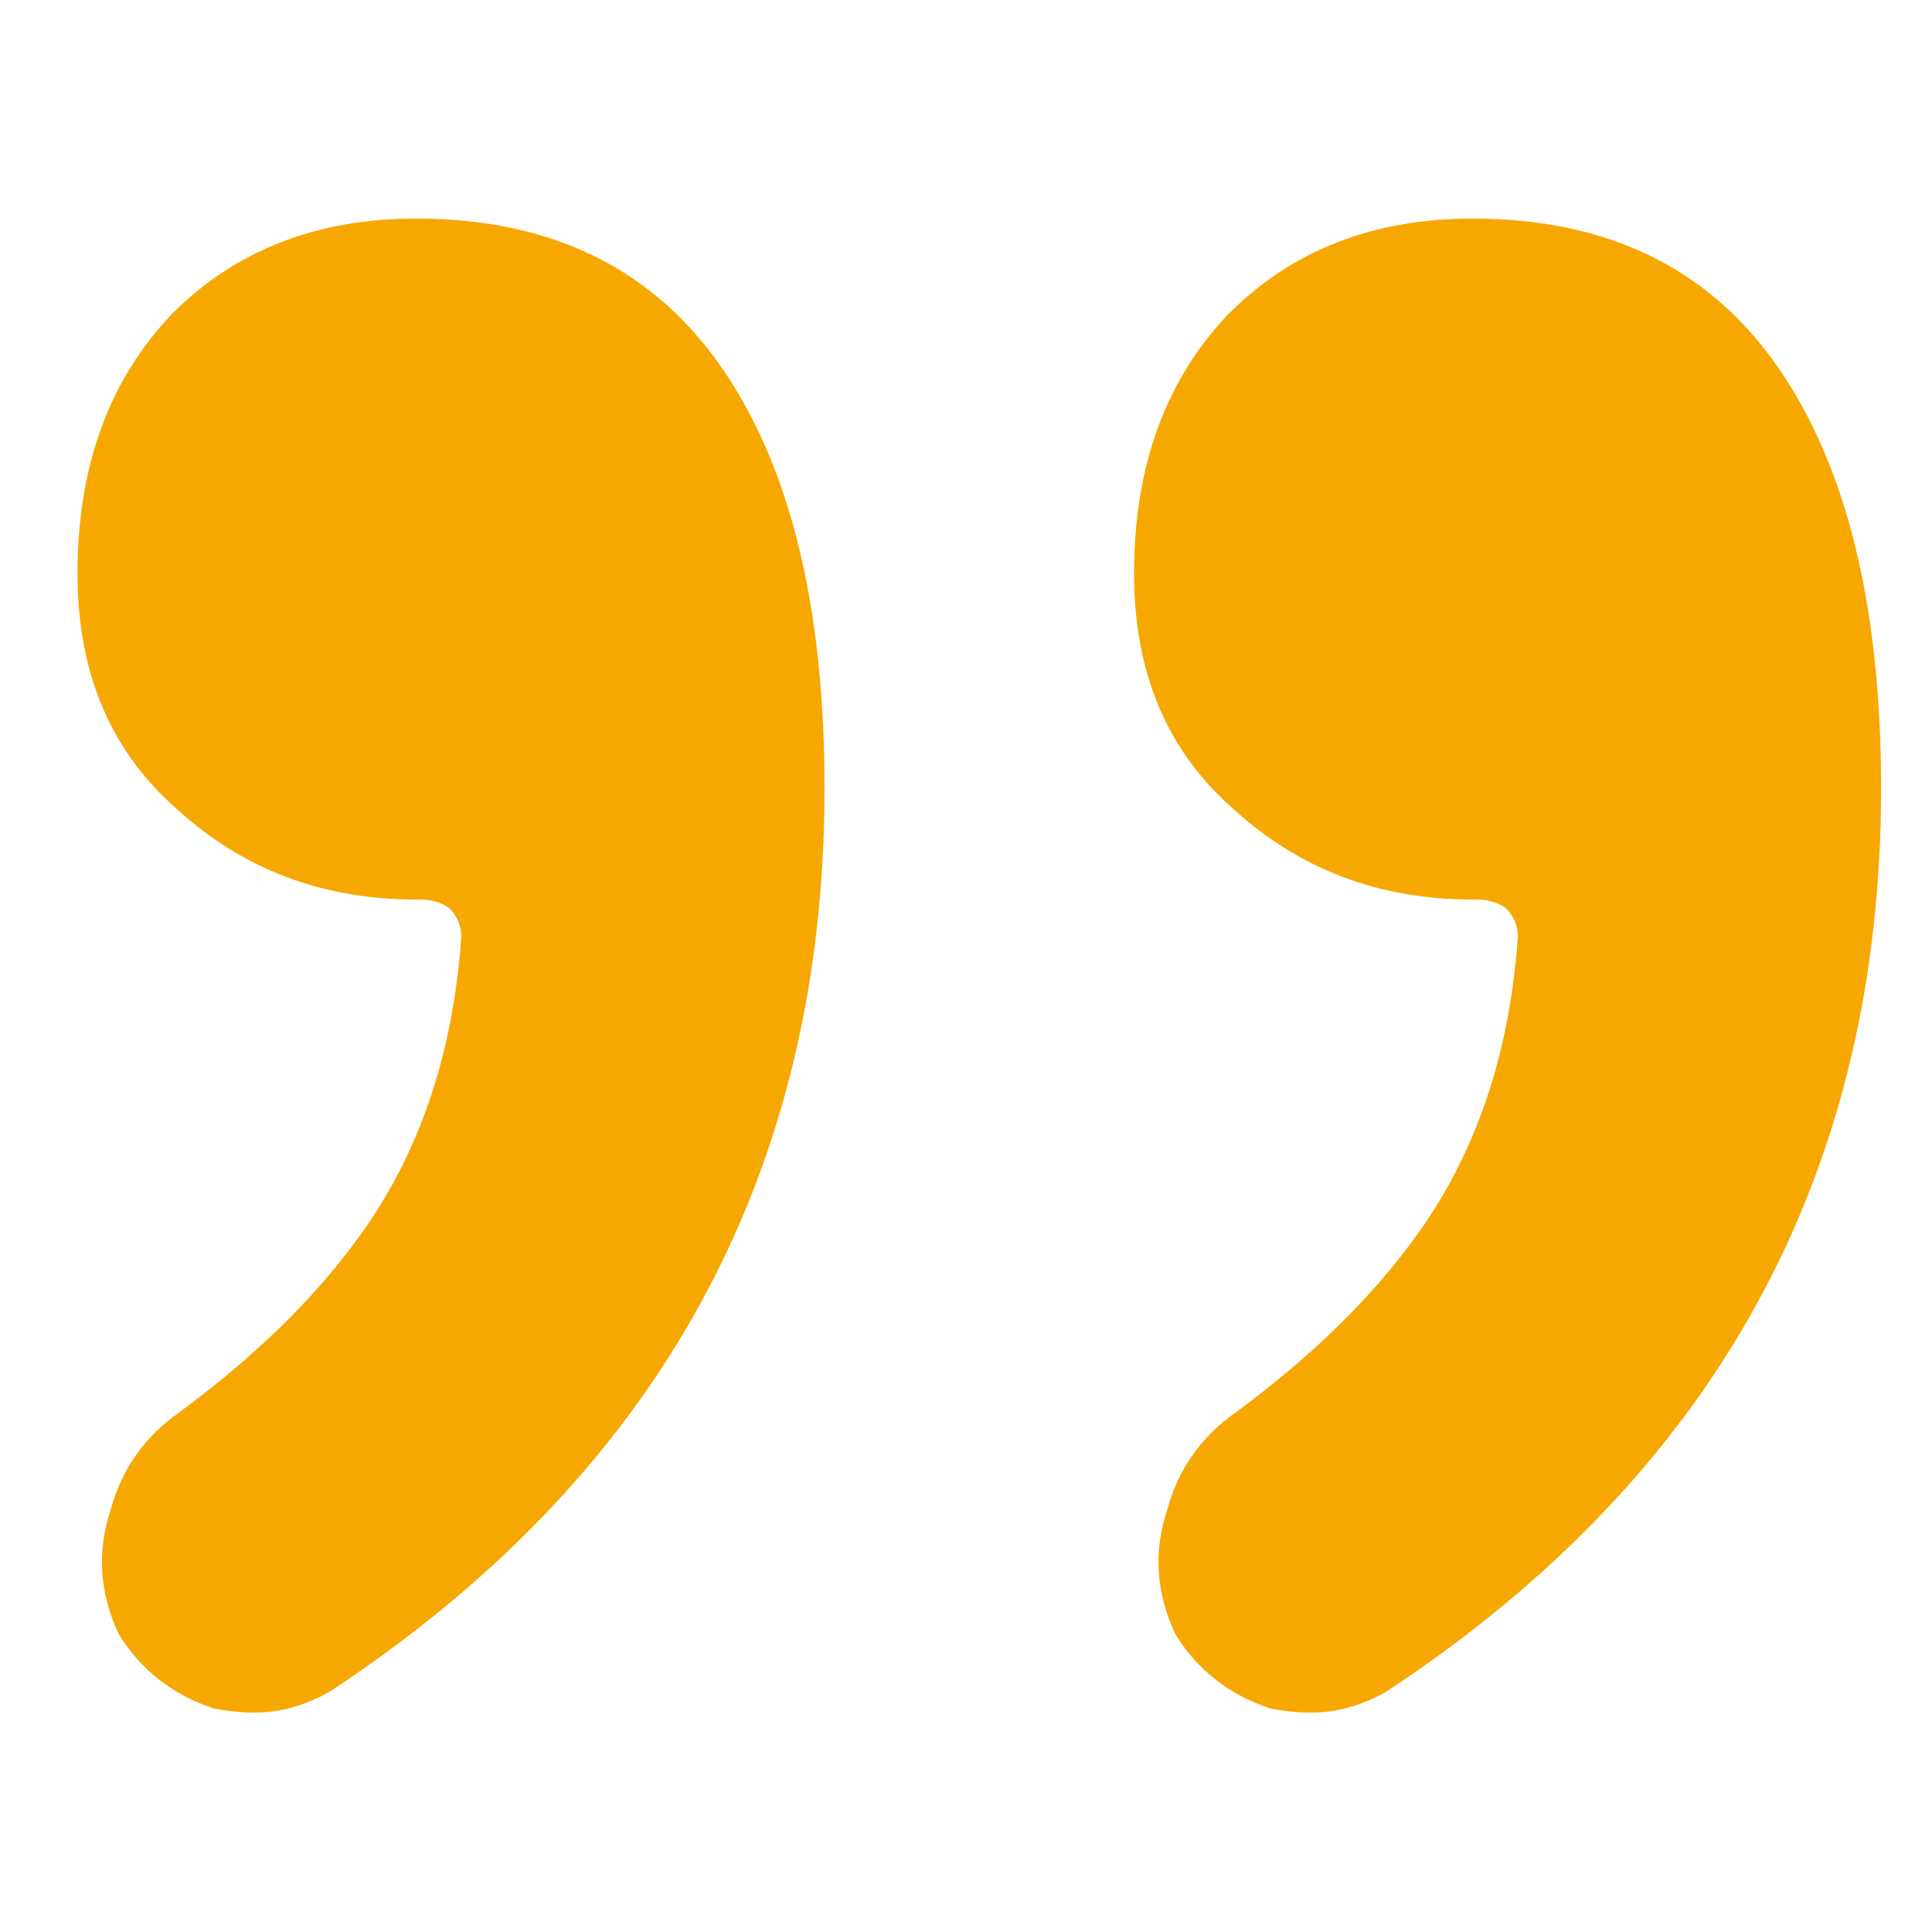 <svg width="80" height="80" viewBox="0 0 80 80" fill="none" xmlns="http://www.w3.org/2000/svg">
<path d="M57.384 70.061C56.358 70.63 55.333 70.915 54.308 70.915C53.738 70.915 53.168 70.858 52.599 70.744C50.89 70.174 49.579 69.149 48.668 67.668C47.87 65.959 47.757 64.25 48.326 62.541C48.782 60.832 49.75 59.465 51.231 58.439C54.308 56.161 56.757 53.768 58.58 51.262C61.087 47.844 62.511 43.685 62.852 38.786C62.852 38.33 62.682 37.932 62.34 37.59C61.998 37.362 61.599 37.248 61.144 37.248C61.144 37.248 61.087 37.248 60.973 37.248C57.099 37.248 53.795 35.995 51.061 33.488C48.326 31.096 46.959 27.849 46.959 23.747C46.959 19.304 48.269 15.715 50.89 12.98C53.51 10.36 56.871 9.05 60.973 9.05C66.555 9.05 70.771 11.101 73.619 15.202C76.468 19.304 77.892 25.114 77.892 32.634C77.892 48.584 71.056 61.06 57.384 70.061ZM13.634 70.061C12.608 70.63 11.583 70.915 10.558 70.915C9.988 70.915 9.418 70.858 8.849 70.744C7.14 70.174 5.829 69.149 4.918 67.668C4.12 65.959 4.007 64.25 4.576 62.541C5.032 60.832 6 59.465 7.481 58.439C10.558 56.161 13.007 53.768 14.83 51.262C17.337 47.844 18.761 43.685 19.102 38.786C19.102 38.33 18.932 37.932 18.59 37.59C18.248 37.362 17.849 37.248 17.394 37.248C17.394 37.248 17.337 37.248 17.223 37.248C13.349 37.248 10.045 35.995 7.311 33.488C4.576 31.096 3.209 27.849 3.209 23.747C3.209 19.304 4.519 15.715 7.14 12.98C9.76 10.36 13.121 9.05 17.223 9.05C22.805 9.05 27.021 11.101 29.869 15.202C32.718 19.304 34.142 25.114 34.142 32.634C34.142 48.584 27.306 61.06 13.634 70.061Z" fill="#F6A800"/>
</svg>
